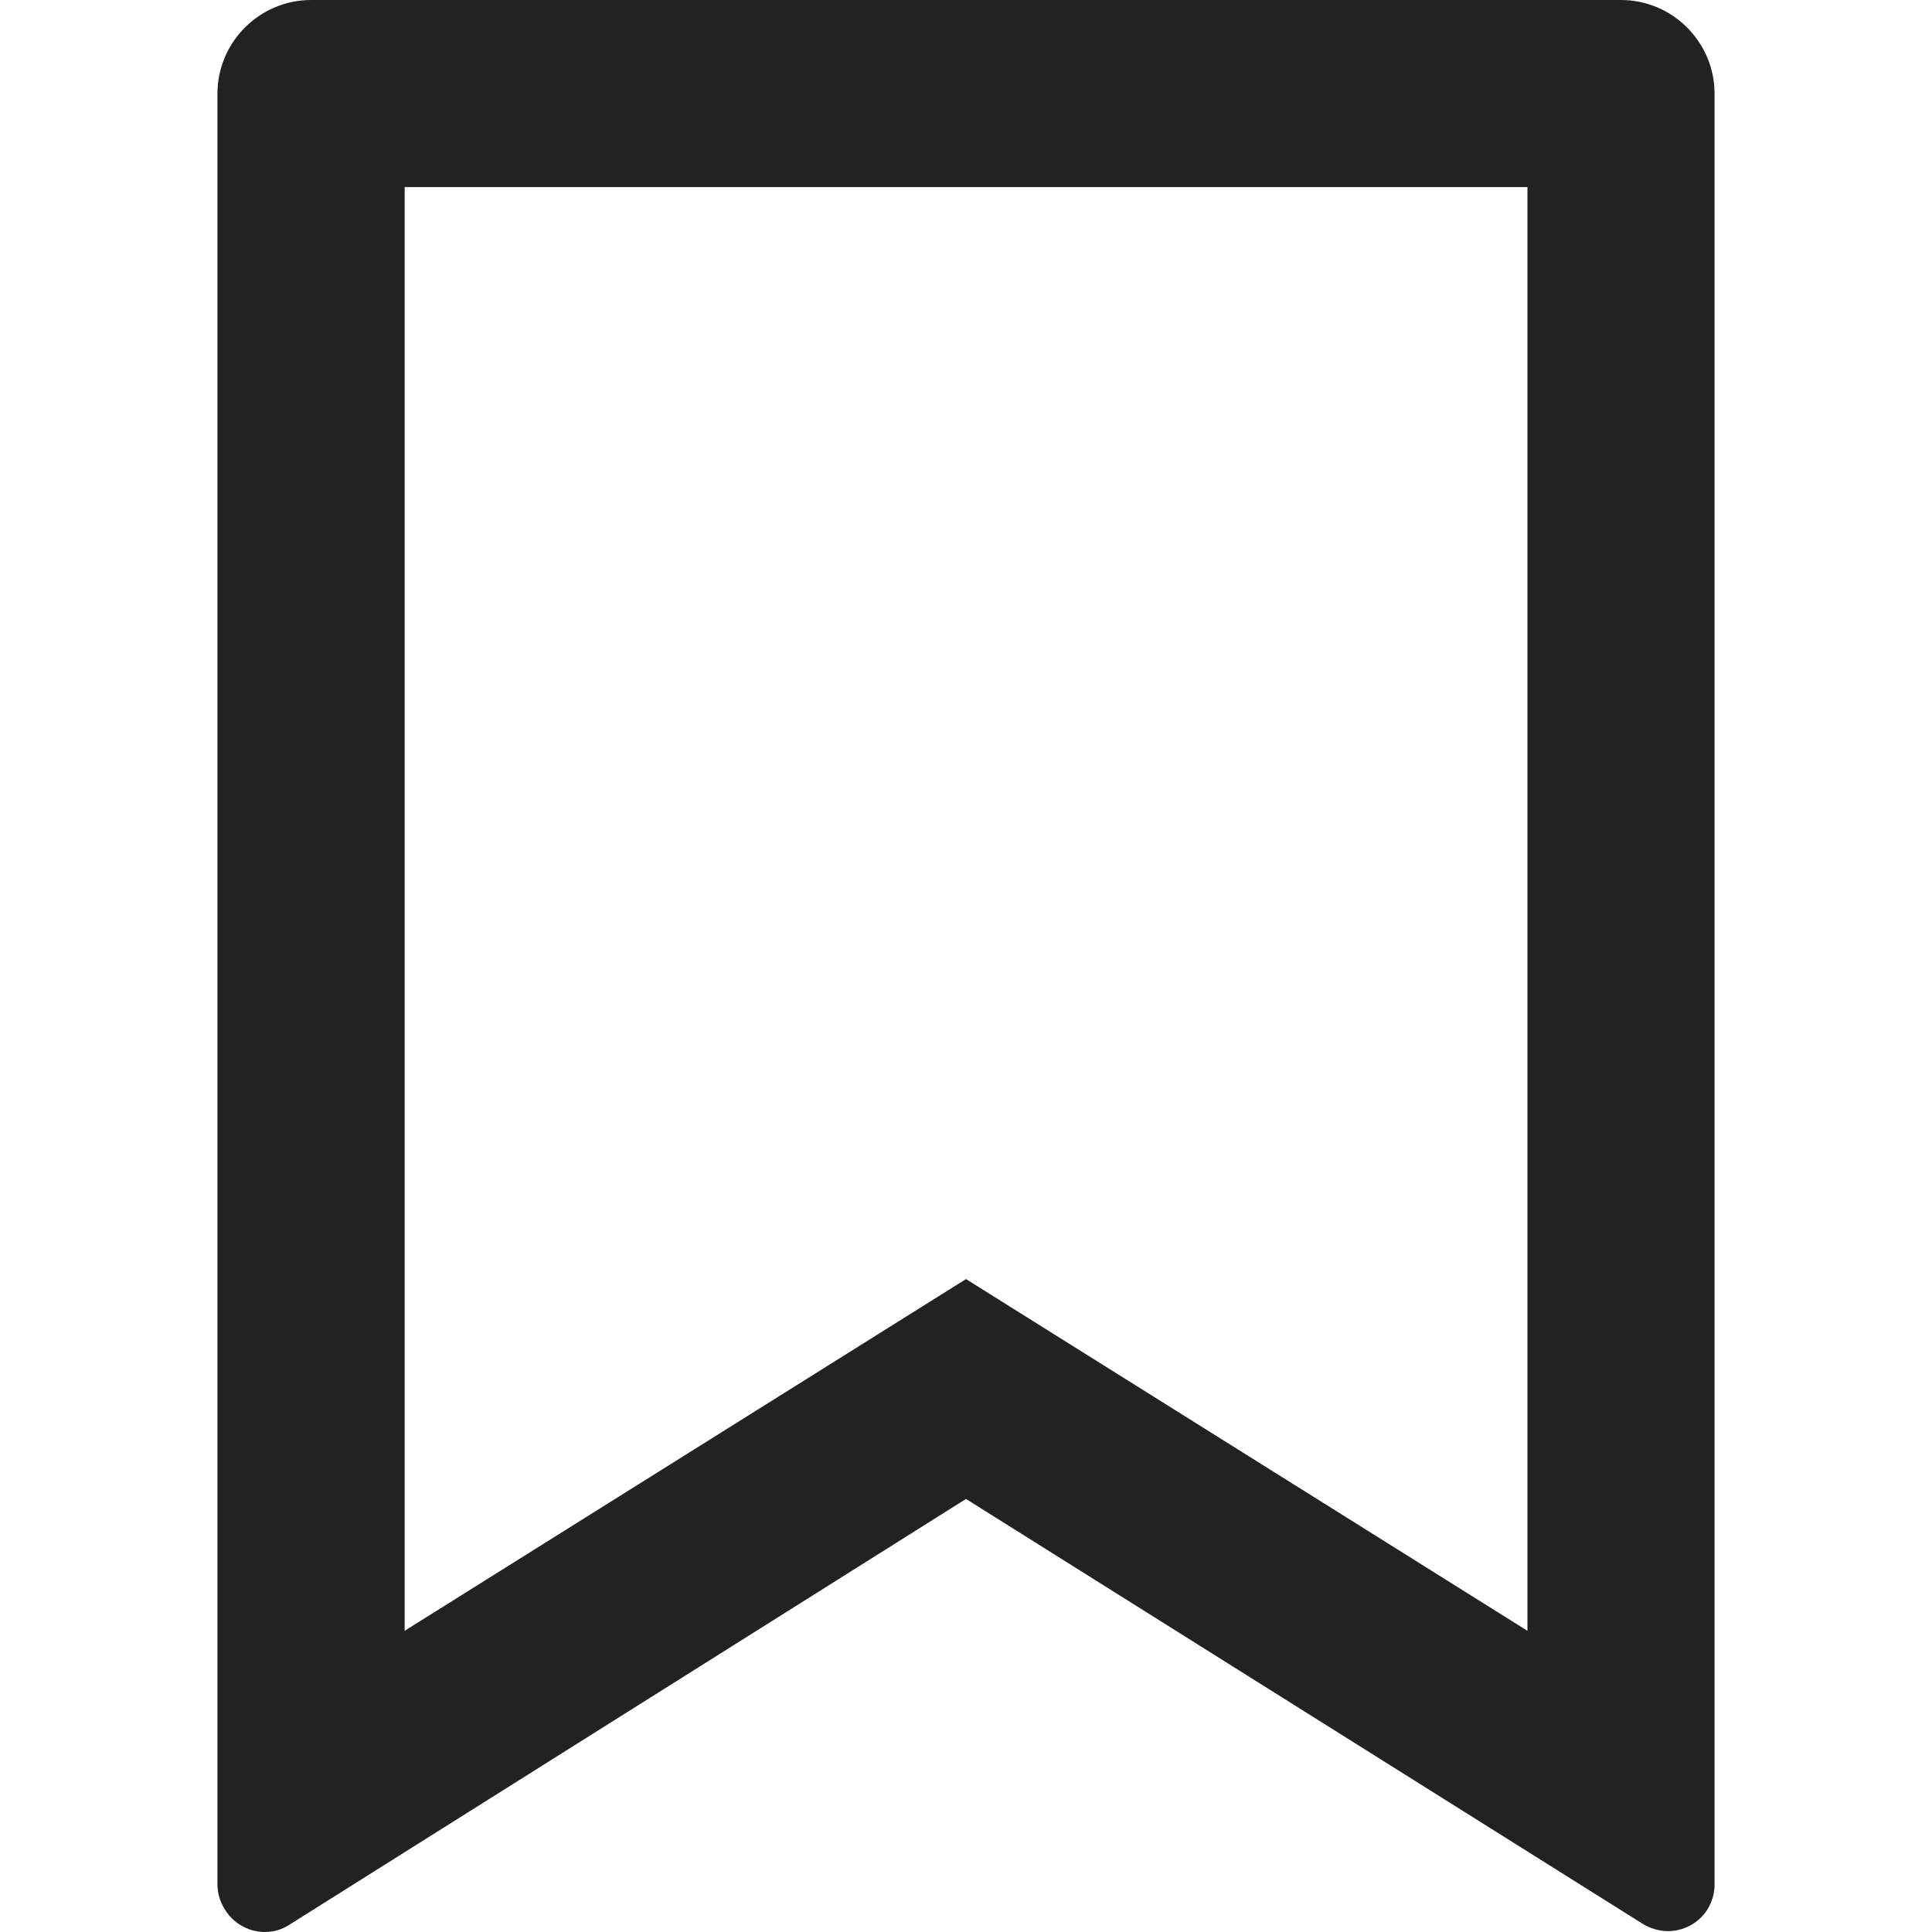 <svg width="20" height="20" viewBox="0 0 20 20" fill="none" xmlns="http://www.w3.org/2000/svg">
<path d="M3.22 0H16.78C17.313 0 17.749 0.436 17.749 0.969V19.507C17.749 19.778 17.535 19.991 17.264 19.991C17.177 19.991 17.08 19.962 17.003 19.914L10 15.517L2.997 19.924C2.774 20.069 2.474 20.001 2.329 19.769C2.28 19.691 2.251 19.604 2.251 19.507V0.969C2.251 0.436 2.687 0 3.22 0ZM15.812 1.937H4.189V16.882L10 13.241L15.812 16.882V1.937Z" fill="#222222"/>
</svg>
